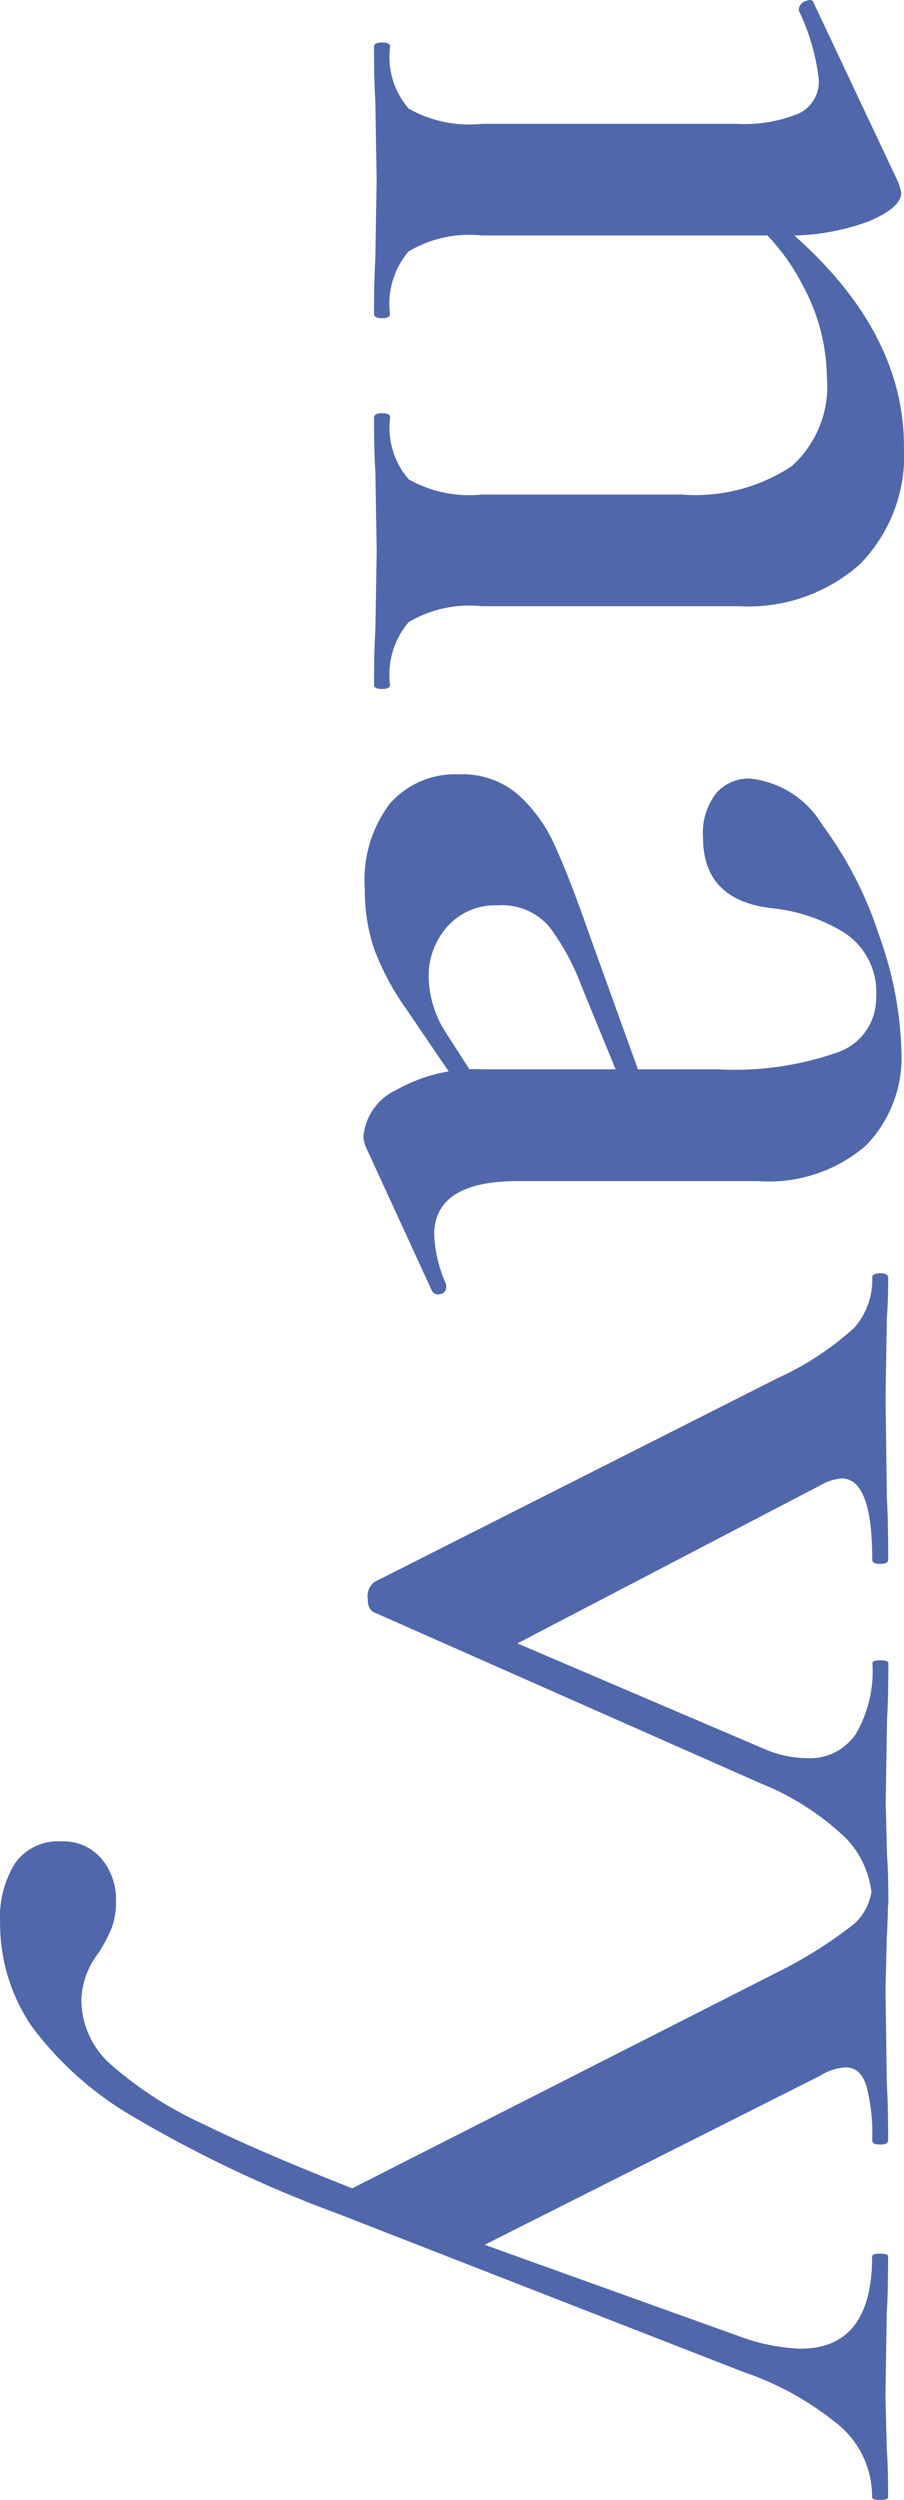 <svg xmlns="http://www.w3.org/2000/svg" width="17" height="47" viewBox="0 0 17 47">
  <path id="image__sub__icon__02" d="M4061.124-579.1c0-.1.025-.15.077-.15a1.476,1.476,0,0,0,1.167-.35,2.318,2.318,0,0,0,.285-1.378v-4.781a2.681,2.681,0,0,0-.195-1.177.664.664,0,0,0-.635-.375,4.032,4.032,0,0,0-1.295.375h-.026a.168.168,0,0,1-.155-.125c-.035-.084-.027-.133.025-.15l3.394-1.6a1.247,1.247,0,0,1,.182-.05c.191,0,.372.209.544.626a4.312,4.312,0,0,1,.26,1.628v5.632a2.235,2.235,0,0,0,.3,1.378,1.518,1.518,0,0,0,1.178.35c.052,0,.077.05.077.15s-.025.151-.077.151c-.432,0-.778-.009-1.037-.025l-1.477-.025-1.5.025q-.363.025-1.012.025C4061.149-578.948,4061.124-579,4061.124-579.1Zm6.97,0c0-.1.026-.15.079-.15a1.478,1.478,0,0,0,1.165-.35,2.326,2.326,0,0,0,.285-1.378v-3.755a3.284,3.284,0,0,0-.532-2.066,2.014,2.014,0,0,0-1.671-.664,3.7,3.7,0,0,0-1.723.451,3.96,3.96,0,0,0-1.412,1.2l-.13-.3q2.073-2.8,4.562-2.8a2.92,2.92,0,0,1,2.215.827,3.158,3.158,0,0,1,.79,2.278v4.831a2.239,2.239,0,0,0,.3,1.378,1.519,1.519,0,0,0,1.179.35c.052,0,.077.05.077.15s-.025.151-.077.151q-.649,0-1.036-.025l-1.478-.025-1.476.025c-.26.016-.606.025-1.036.025C4068.12-578.948,4068.094-579,4068.094-579.1Zm7.333-.15a1.638,1.638,0,0,1-.544-1.3,1.6,1.6,0,0,1,.376-1.1,2.811,2.811,0,0,1,.947-.689c.378-.175.95-.4,1.708-.664l2.774-1,.077.375-1.891.776a4.514,4.514,0,0,0-1.114.6,1.166,1.166,0,0,0-.414.976,1.2,1.2,0,0,0,.4.951,1.389,1.389,0,0,0,.947.351,2.006,2.006,0,0,0,1.01-.3l1.4-.9.025.375-1.839,1.251a4.9,4.9,0,0,1-1.126.6,3.453,3.453,0,0,1-1.127.175A2.379,2.379,0,0,1,4075.427-579.249Zm6.245.5a1.065,1.065,0,0,1-.854-.614,3.028,3.028,0,0,1-.389-1.639v-4.407a5.852,5.852,0,0,0-.323-2.265,1.074,1.074,0,0,0-1.025-.714,1.332,1.332,0,0,0-1.23.614,3.214,3.214,0,0,0-.453,1.365q-.156,1.275-1.321,1.276a1.219,1.219,0,0,1-.843-.25.816.816,0,0,1-.272-.626,1.8,1.8,0,0,1,.869-1.365,7.221,7.221,0,0,1,2.1-1.077,6.934,6.934,0,0,1,2.164-.413,2.368,2.368,0,0,1,1.774.676,2.794,2.794,0,0,1,.661,2.028v4.506q0,1.577,1.01,1.577a2.513,2.513,0,0,0,.933-.226h.052a.126.126,0,0,1,.13.113.132.132,0,0,1-.078.163l-2.668,1.226A.546.546,0,0,1,4081.671-578.748Zm14.512-9.713c0,.1-.017.15-.051.15a1.768,1.768,0,0,0-1.257.5,5.041,5.041,0,0,0-1.024,1.6l-3.212,7.261c-.036.083-.121.124-.26.124a.342.342,0,0,1-.312-.124l-3.834-7.586a5.536,5.536,0,0,0-.946-1.439,1.36,1.36,0,0,0-.946-.339c-.052,0-.078-.05-.078-.15s.026-.15.078-.15c.311,0,.56.009.751.025l1.5.025,1.891-.025c.276-.016.664-.025,1.165-.025q.078,0,.078.15c0,.1-.026.15-.078.15q-1.528,0-1.529.576a.955.955,0,0,0,.13.4l3.161,6.059-1.113,1.8,2.9-6.785a2.1,2.1,0,0,0,.182-.826,1.039,1.039,0,0,0-.454-.914,2.343,2.343,0,0,0-1.334-.313c-.035,0-.052-.05-.052-.15s.017-.15.052-.15c.466,0,.82.009,1.063.025l1.554.025,1.01-.025q.286-.025.909-.025C4096.167-588.612,4096.183-588.562,4096.183-588.462Zm11.143,0c0,.1-.018.15-.052.15a1.758,1.758,0,0,0-1.335.6,5.673,5.673,0,0,0-1.023,1.828l-2.979,7.635a23.511,23.511,0,0,1-1.788,3.781,6.342,6.342,0,0,1-1.736,1.965,3.43,3.43,0,0,1-1.944.589,1.906,1.906,0,0,1-1.126-.289.993.993,0,0,1-.4-.863.938.938,0,0,1,.323-.752,1.183,1.183,0,0,1,.791-.275,1.421,1.421,0,0,1,.5.075,3.129,3.129,0,0,1,.48.25,1.509,1.509,0,0,0,.907.326,1.63,1.63,0,0,0,1.18-.539,7.07,7.07,0,0,0,1.139-1.765q.608-1.227,1.49-3.53l-.078,1.152-4.274-8.412a8.315,8.315,0,0,0-.907-1.439,1.044,1.044,0,0,0-.8-.339c-.034,0-.052-.05-.052-.15s.018-.15.052-.15q.672,0,1.036.025l1.011.025,1.763-.025q.387-.025,1.062-.025c.052,0,.077.05.077.15s-.025.15-.077.15a3.507,3.507,0,0,0-1.037.113c-.226.075-.337.2-.337.388a1,1,0,0,0,.156.476l3.368,6.685-.8,1.327,2.357-6.558a3.69,3.69,0,0,0,.208-1.078q0-1.352-1.736-1.352c-.034,0-.051-.05-.051-.15s.017-.15.051-.15q.7,0,1.062.025l1.556.025,1.011-.025c.189-.016.492-.025.906-.025C4107.308-588.612,4107.326-588.562,4107.326-588.462Z" transform="translate(-571.913 -4060.325) rotate(90)" fill="#5067ab"/>
</svg>
